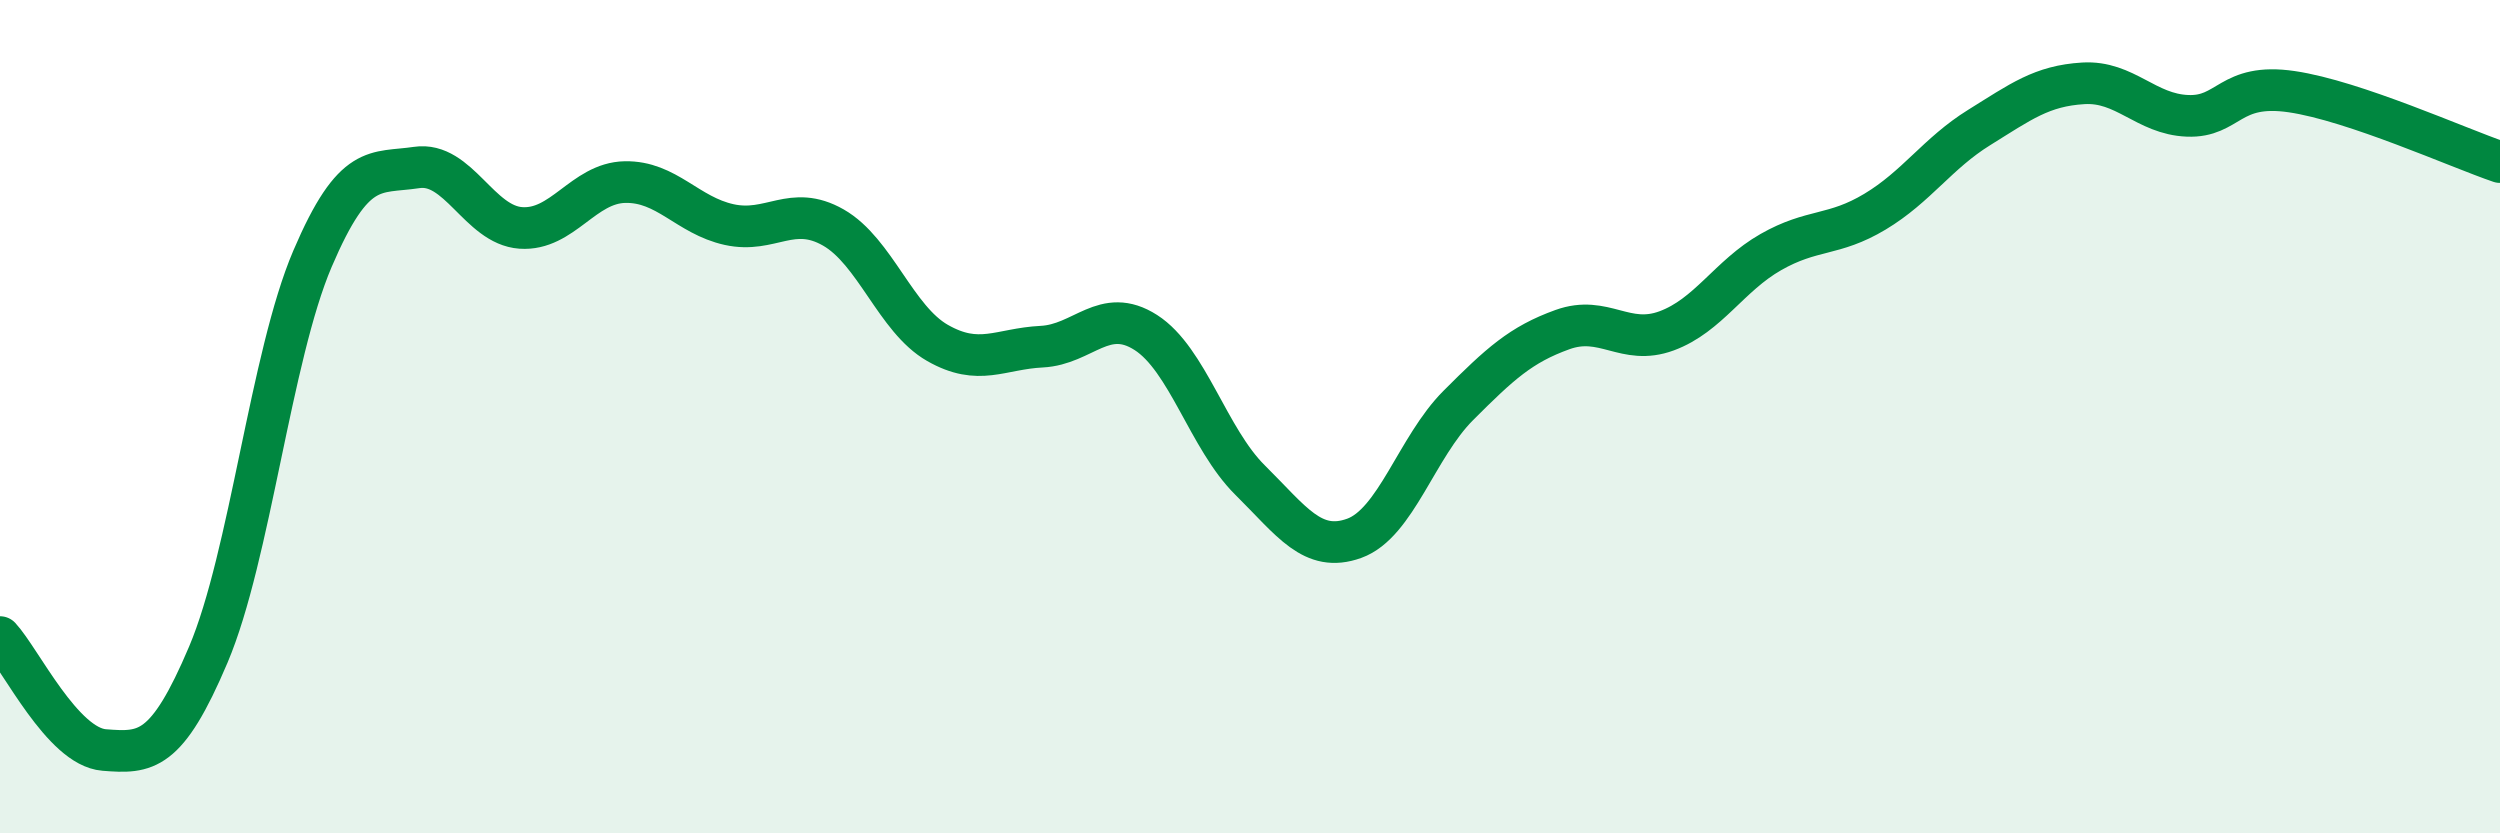 
    <svg width="60" height="20" viewBox="0 0 60 20" xmlns="http://www.w3.org/2000/svg">
      <path
        d="M 0,15.29 C 0.5,15.83 1.5,17.92 2.5,18 C 3.5,18.08 4,18.07 5,15.71 C 6,13.35 6.5,8.55 7.5,6.21 C 8.5,3.87 9,4.17 10,4.02 C 11,3.87 11.5,5.4 12.5,5.47 C 13.5,5.54 14,4.39 15,4.37 C 16,4.35 16.5,5.17 17.5,5.39 C 18.5,5.61 19,4.89 20,5.46 C 21,6.03 21.5,7.66 22.5,8.23 C 23.5,8.8 24,8.37 25,8.32 C 26,8.27 26.5,7.34 27.5,7.98 C 28.5,8.62 29,10.53 30,11.52 C 31,12.51 31.5,13.28 32.5,12.92 C 33.5,12.56 34,10.73 35,9.73 C 36,8.73 36.5,8.27 37.5,7.91 C 38.5,7.55 39,8.31 40,7.94 C 41,7.57 41.5,6.62 42.5,6.05 C 43.5,5.48 44,5.68 45,5.08 C 46,4.48 46.5,3.68 47.5,3.06 C 48.5,2.44 49,2.06 50,2 C 51,1.94 51.5,2.74 52.5,2.78 C 53.5,2.82 53.5,1.98 55,2.2 C 56.5,2.42 59,3.55 60,3.89L60 20L0 20Z"
        fill="#008740"
        opacity="0.1"
        stroke-linecap="round"
        stroke-linejoin="round"
      />
      <path
        d="M 0,15.29 C 0.5,15.83 1.5,17.92 2.5,18 C 3.5,18.08 4,18.07 5,15.71 C 6,13.35 6.5,8.55 7.5,6.21 C 8.5,3.87 9,4.17 10,4.02 C 11,3.87 11.5,5.4 12.5,5.47 C 13.5,5.54 14,4.39 15,4.37 C 16,4.35 16.5,5.17 17.5,5.39 C 18.5,5.61 19,4.89 20,5.46 C 21,6.03 21.5,7.66 22.5,8.23 C 23.5,8.8 24,8.37 25,8.32 C 26,8.27 26.5,7.34 27.5,7.98 C 28.5,8.62 29,10.53 30,11.52 C 31,12.51 31.5,13.28 32.5,12.92 C 33.5,12.56 34,10.73 35,9.73 C 36,8.73 36.5,8.27 37.5,7.91 C 38.5,7.55 39,8.31 40,7.94 C 41,7.57 41.5,6.62 42.5,6.05 C 43.5,5.48 44,5.68 45,5.08 C 46,4.48 46.5,3.68 47.5,3.06 C 48.5,2.44 49,2.06 50,2 C 51,1.94 51.5,2.74 52.5,2.78 C 53.5,2.82 53.5,1.98 55,2.2 C 56.5,2.42 59,3.55 60,3.89"
        stroke="#008740"
        stroke-width="1"
        fill="none"
        stroke-linecap="round"
        stroke-linejoin="round"
      />
    </svg>
  